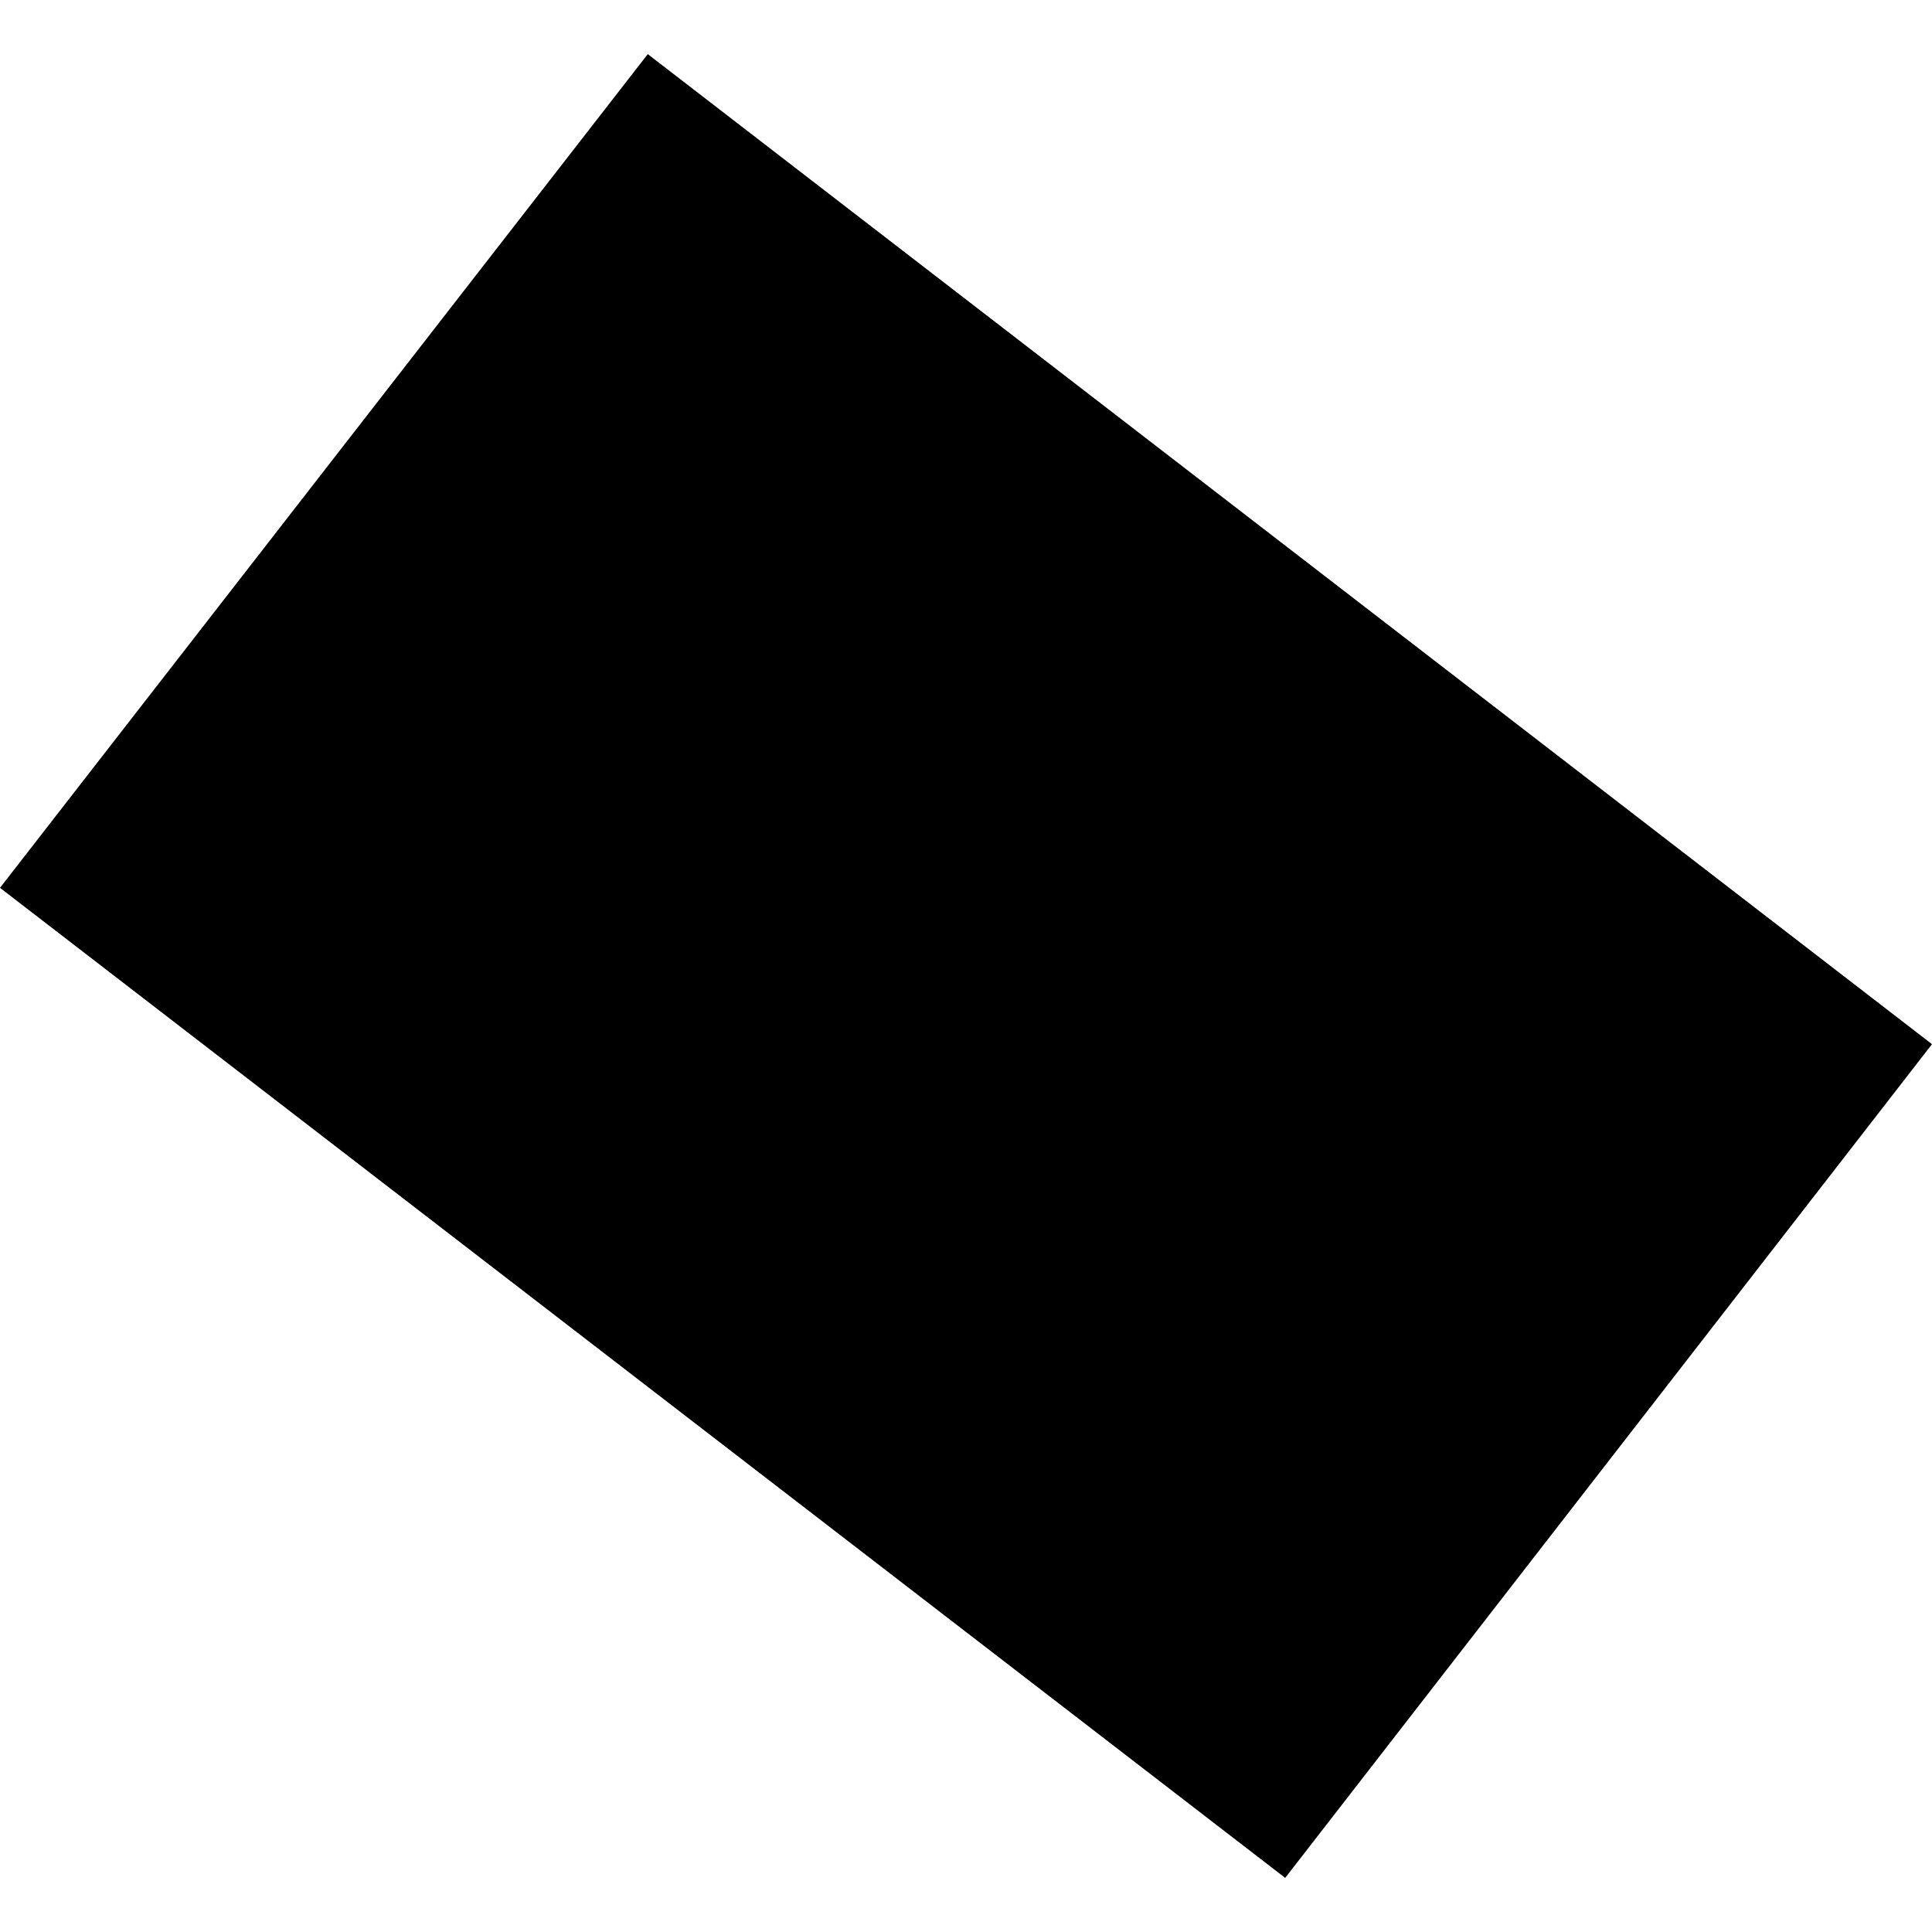 <?xml version="1.0" encoding="utf-8" standalone="no"?>
<!DOCTYPE svg PUBLIC "-//W3C//DTD SVG 1.1//EN"
  "http://www.w3.org/Graphics/SVG/1.1/DTD/svg11.dtd">
<!-- Created with matplotlib (https://matplotlib.org/) -->
<svg height="288pt" version="1.1" viewBox="0 0 288 288" width="288pt" xmlns="http://www.w3.org/2000/svg" xmlns:xlink="http://www.w3.org/1999/xlink">
 <defs>
  <style type="text/css">
*{stroke-linecap:butt;stroke-linejoin:round;}
  </style>
 </defs>
 <g id="figure_1">
  <g id="patch_1">
   <path d="M 0 288 
L 288 288 
L 288 0 
L 0 0 
z
" style="fill:none;opacity:0;"/>
  </g>
  <g id="axes_1">
   <g id="PatchCollection_1">
    <path clip-path="url(#p79b1d63fc3)" d="M -0 132.347 
L 191.582 279.932 
L 288 155.654 
L 96.563 8.068 
L -0 132.347 
"/>
   </g>
  </g>
 </g>
 <defs>
  <clipPath id="p79b1d63fc3">
   <rect height="271.864" width="288" x="0" y="8.068"/>
  </clipPath>
 </defs>
</svg>
